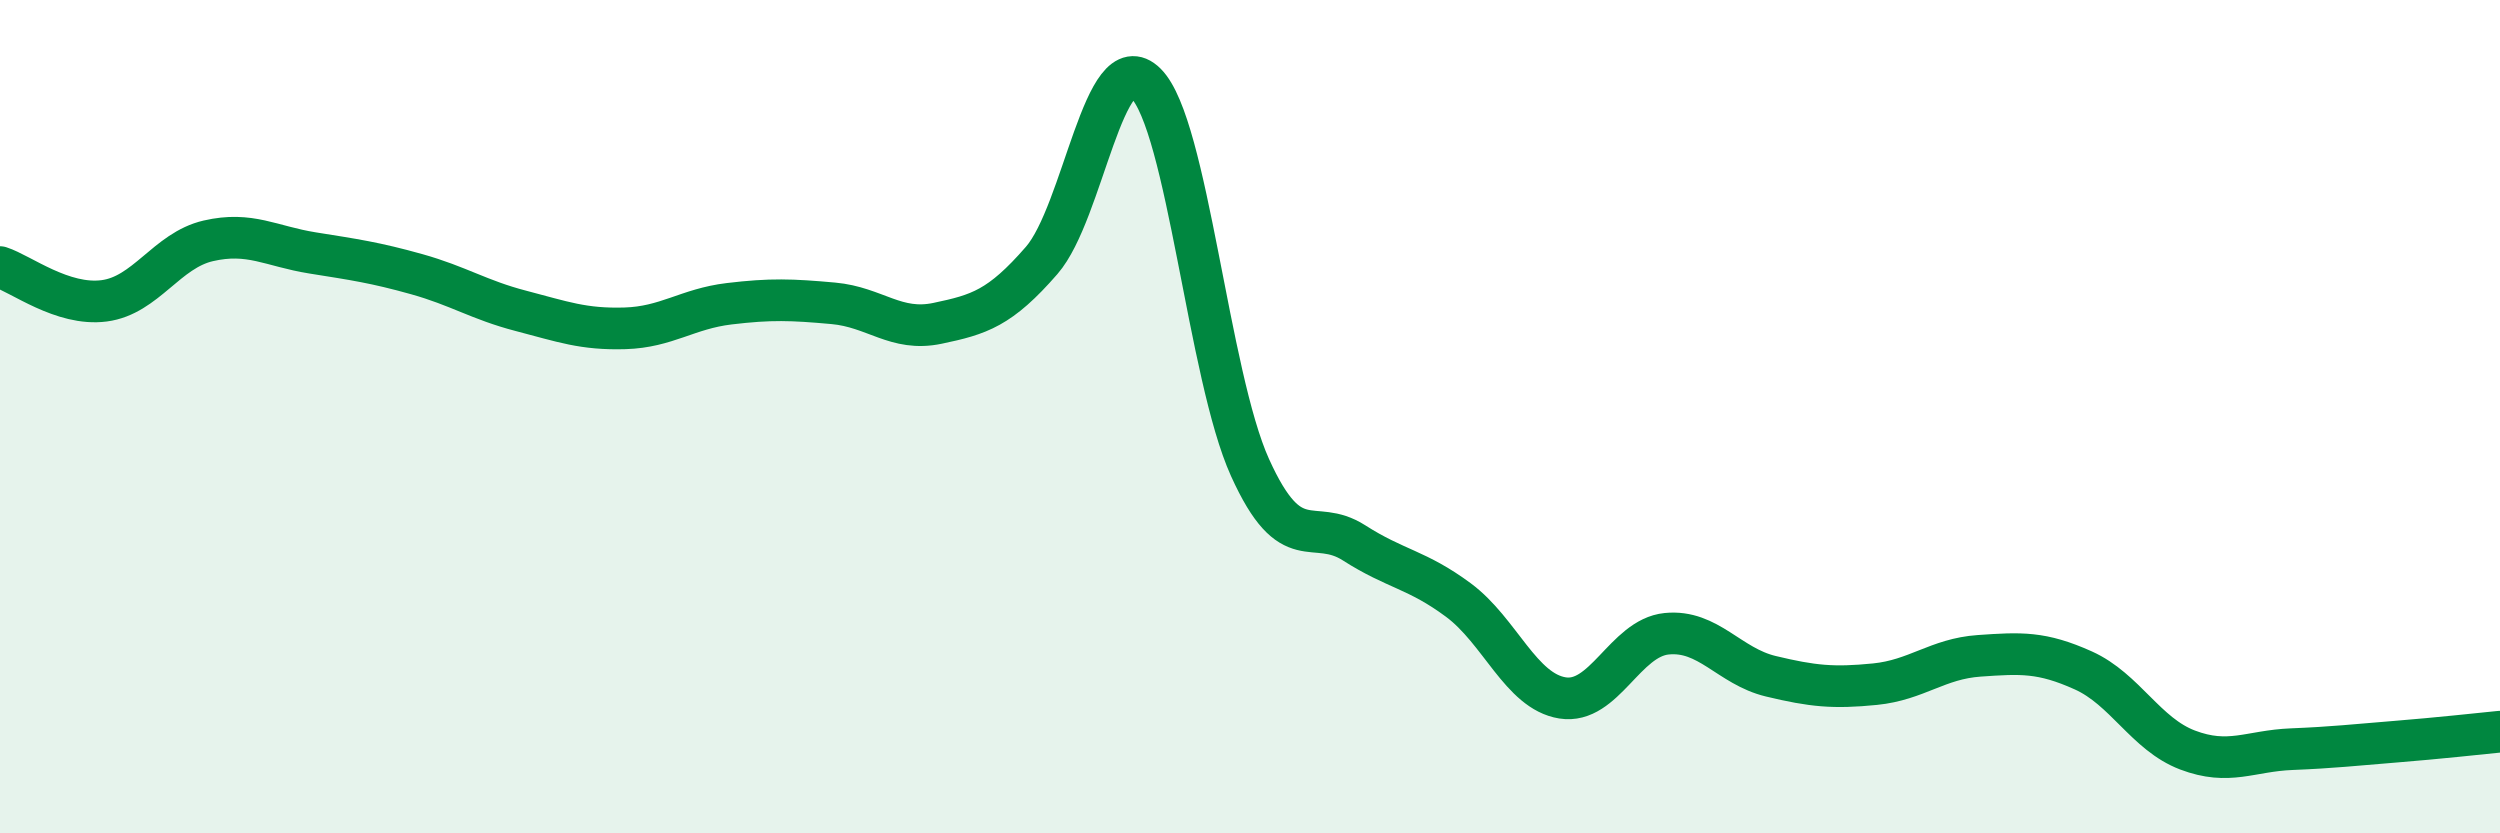 
    <svg width="60" height="20" viewBox="0 0 60 20" xmlns="http://www.w3.org/2000/svg">
      <path
        d="M 0,6.41 C 0.5,6.57 1.5,7.35 2.5,7.22 C 3.5,7.09 4,6.01 5,5.78 C 6,5.55 6.5,5.91 7.5,6.07 C 8.5,6.23 9,6.3 10,6.58 C 11,6.86 11.5,7.2 12.5,7.46 C 13.5,7.72 14,7.91 15,7.88 C 16,7.85 16.5,7.41 17.5,7.29 C 18.5,7.17 19,7.19 20,7.28 C 21,7.37 21.5,7.97 22.5,7.76 C 23.5,7.55 24,7.4 25,6.25 C 26,5.1 26.5,1.01 27.5,2 C 28.5,2.99 29,9.01 30,11.22 C 31,13.43 31.5,12.39 32.5,13.03 C 33.5,13.67 34,13.66 35,14.4 C 36,15.14 36.5,16.59 37.5,16.75 C 38.5,16.91 39,15.31 40,15.21 C 41,15.11 41.5,15.99 42.5,16.23 C 43.5,16.47 44,16.52 45,16.42 C 46,16.32 46.5,15.81 47.5,15.74 C 48.5,15.67 49,15.64 50,16.09 C 51,16.54 51.5,17.62 52.5,18 C 53.5,18.38 54,18.02 55,17.98 C 56,17.94 56.5,17.88 57.5,17.8 C 58.5,17.72 59.5,17.61 60,17.56L60 20L0 20Z"
        fill="#008740"
        opacity="0.1"
        stroke-linecap="round"
        stroke-linejoin="round"
      />
      <path
        d="M 0,6.41 C 0.5,6.57 1.5,7.35 2.5,7.22 C 3.5,7.09 4,6.01 5,5.78 C 6,5.55 6.5,5.91 7.5,6.07 C 8.5,6.23 9,6.3 10,6.58 C 11,6.86 11.5,7.2 12.5,7.46 C 13.5,7.72 14,7.91 15,7.88 C 16,7.85 16.5,7.41 17.5,7.29 C 18.5,7.17 19,7.19 20,7.28 C 21,7.37 21.5,7.97 22.5,7.76 C 23.5,7.55 24,7.4 25,6.25 C 26,5.1 26.5,1.01 27.5,2 C 28.5,2.99 29,9.01 30,11.22 C 31,13.43 31.5,12.39 32.5,13.03 C 33.5,13.67 34,13.66 35,14.4 C 36,15.14 36.5,16.59 37.5,16.75 C 38.5,16.91 39,15.31 40,15.21 C 41,15.11 41.5,15.99 42.5,16.23 C 43.5,16.47 44,16.52 45,16.42 C 46,16.32 46.5,15.81 47.5,15.74 C 48.5,15.67 49,15.64 50,16.09 C 51,16.54 51.5,17.62 52.5,18 C 53.5,18.38 54,18.02 55,17.98 C 56,17.94 56.5,17.88 57.5,17.8 C 58.5,17.72 59.5,17.61 60,17.56"
        stroke="#008740"
        stroke-width="1"
        fill="none"
        stroke-linecap="round"
        stroke-linejoin="round"
      />
    </svg>
  